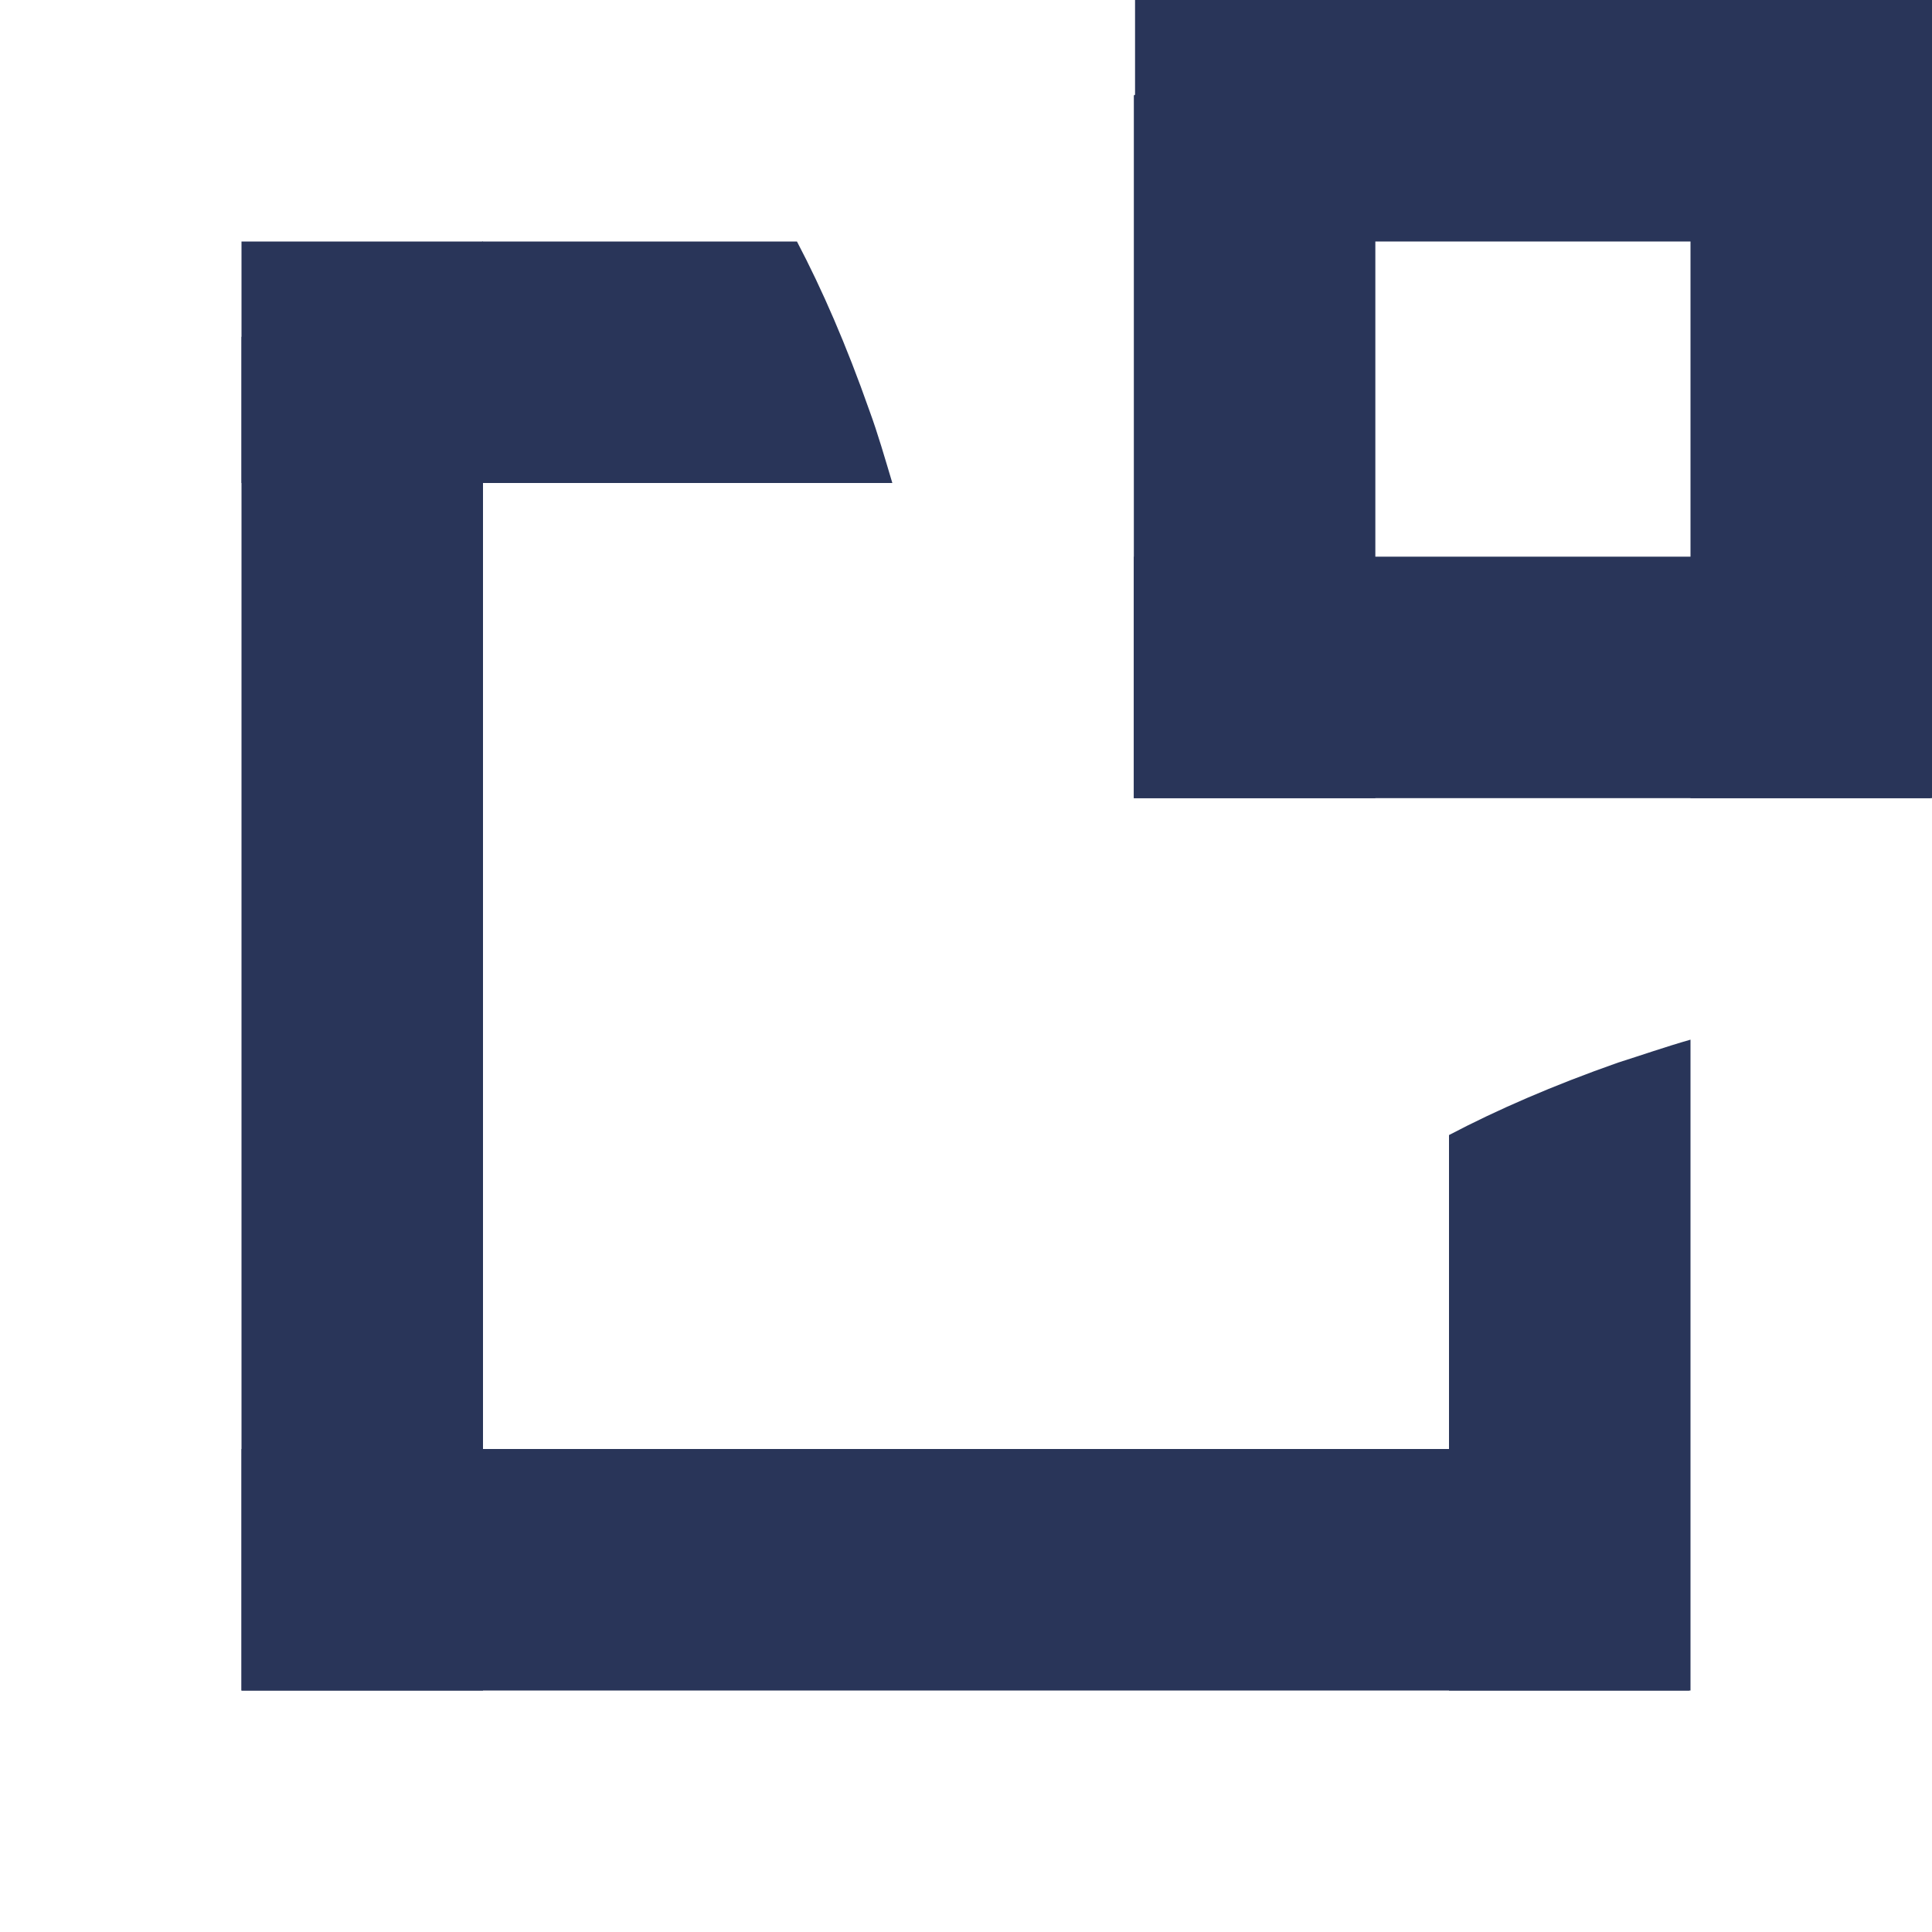 <?xml version="1.0" encoding="utf-8"?>
<!-- Generator: Adobe Illustrator 24.3.0, SVG Export Plug-In . SVG Version: 6.00 Build 0)  -->
<svg version="1.1" xmlns="http://www.w3.org/2000/svg" xmlns:xlink="http://www.w3.org/1999/xlink" x="0px" y="0px"
	 viewBox="0 0 16 16" style="enable-background:new 0 0 16 16;" xml:space="preserve">
<style type="text/css">
	.st0{fill:#293559;}
</style>
<g id="Layer_1">
</g>
<g id="Reticula">
	<path class="st0" d="M3.4,2.19c-0.54,0.19-1,0.39-1.4,0.6V14h2V2C3.8,2.06,3.59,2.12,3.4,2.19z"/>
	<path class="st0" d="M10.79,0.19c-0.54,0.19-1,0.39-1.4,0.6v5.82h2V0C11.19,0.06,10.98,0.12,10.79,0.19z"/>
	<path class="st0" d="M15.4,0.19c-0.54,0.19-1,0.39-1.4,0.6v5.82h2V0C15.8,0.06,15.59,0.12,15.4,0.19z"/>
	<path class="st0" d="M13.8,13.4c-0.19-0.54-0.39-1-0.6-1.4H2v2h11.99C13.93,13.8,13.87,13.59,13.8,13.4z"/>
	<path class="st0" d="M15.8,6.01c-0.19-0.54-0.39-1-0.6-1.4H9.39v2h6.6C15.93,6.41,15.87,6.2,15.8,6.01z"/>
	<rect x="9.4" class="st0" width="6.6" height="2"/>
	<path class="st0" d="M7.2,3.4c-0.19-0.54-0.39-1-0.6-1.4H2v2h5.39C7.33,3.8,7.27,3.59,7.2,3.4z"/>
	<path class="st0" d="M13.4,8.8c-0.54,0.19-1,0.39-1.4,0.6V14h2V8.61C13.79,8.67,13.59,8.74,13.4,8.8z"/>
</g>
</svg>
